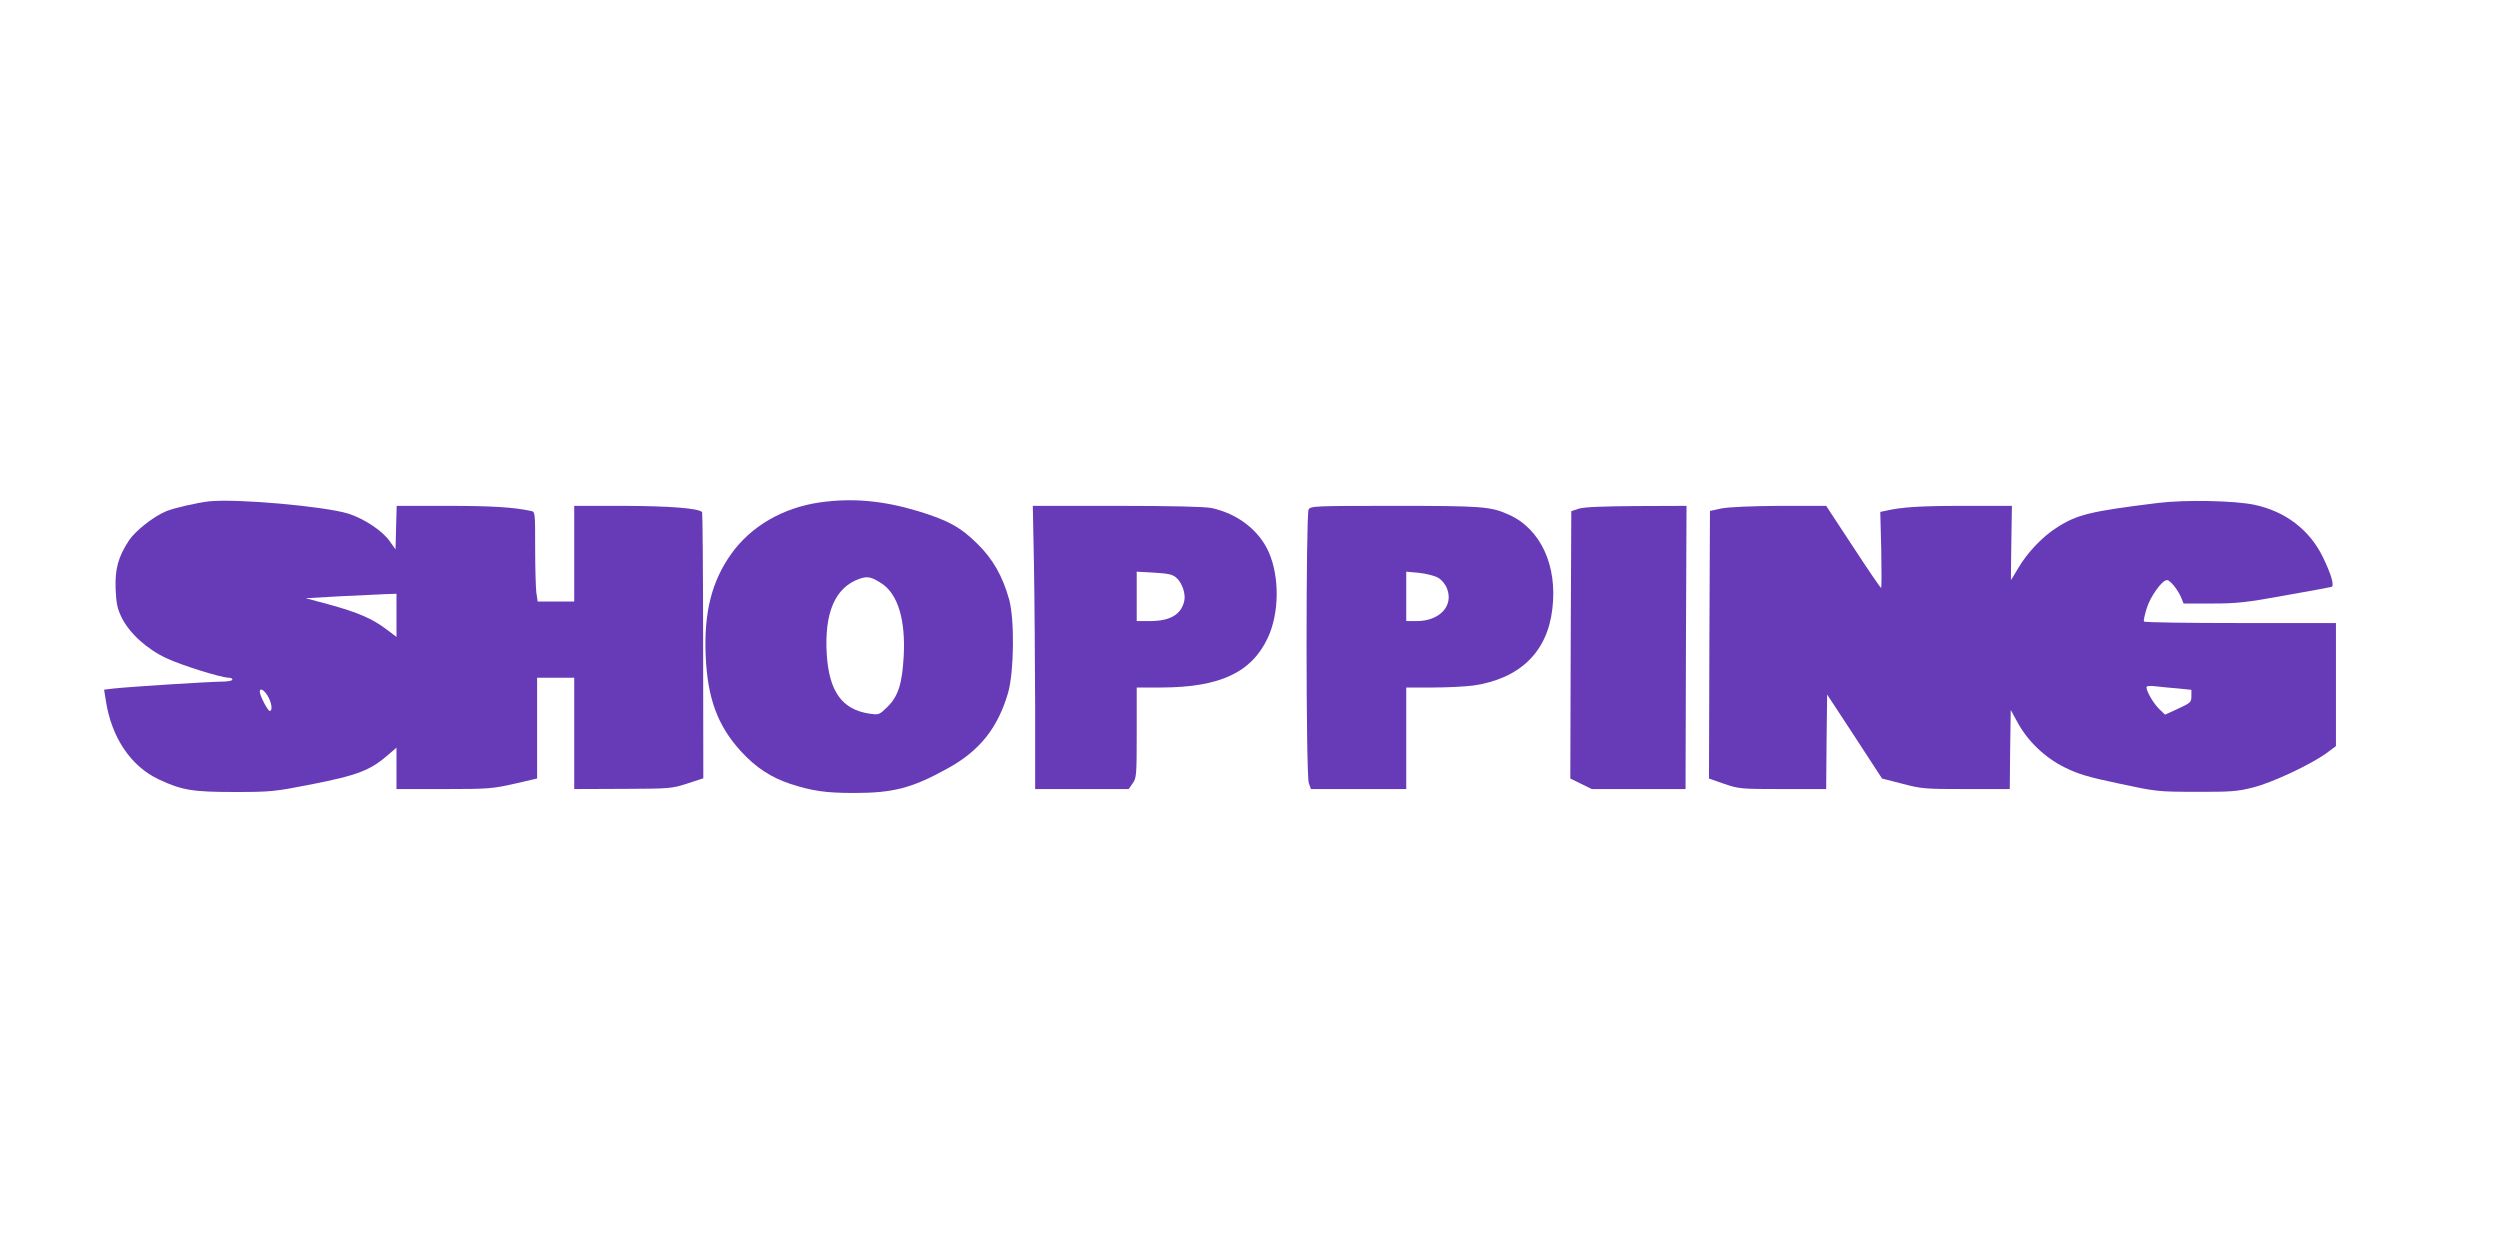 <?xml version="1.0" standalone="no"?>
<!DOCTYPE svg PUBLIC "-//W3C//DTD SVG 20010904//EN"
 "http://www.w3.org/TR/2001/REC-SVG-20010904/DTD/svg10.dtd">
<svg version="1.0" xmlns="http://www.w3.org/2000/svg"
 width="1280pt" height="640pt" viewBox="0 0 1280 640"
 preserveAspectRatio="xMidYMid meet">
<g transform="translate(0,640) scale(0.1,-0.1)"
fill="#673ab7" stroke="none">
<path d="M1070 3833 c-57 -6 -179 -34 -218 -50 -64 -26 -158 -100 -191 -149
-56 -85 -73 -148 -69 -250 3 -73 9 -101 31 -146 39 -79 128 -161 229 -208 79
-37 281 -100 320 -100 10 0 18 -4 18 -10 0 -5 -25 -10 -55 -10 -59 0 -468 -26
-551 -35 l-51 -6 9 -57 c29 -188 128 -336 272 -403 118 -55 172 -64 386 -64
185 0 205 2 389 38 245 48 309 73 405 158 l36 31 0 -106 0 -106 243 0 c228 0
249 2 360 27 l117 27 0 258 0 258 95 0 95 0 0 -285 0 -285 248 1 c239 1 250 1
330 27 l83 27 -1 679 c0 374 -3 682 -5 684 -19 20 -167 31 -397 32 l-258 0 0
-245 0 -245 -94 0 -93 0 -7 46 c-3 26 -6 129 -6 230 0 182 0 184 -22 188 -88
19 -201 26 -427 26 l-260 0 -3 -112 -3 -111 -29 41 c-37 54 -131 116 -212 142
-123 38 -573 78 -714 63z m960 -583 l0 -111 -53 40 c-70 53 -146 86 -292 126
l-120 32 175 10 c96 5 201 10 233 11 l57 2 0 -110z m-660 -412 c21 -34 27 -78
11 -78 -10 0 -51 79 -51 98 0 22 20 12 40 -20z"/>
<path d="M4200 3828 c-191 -27 -355 -122 -456 -264 -100 -140 -140 -299 -131
-519 9 -220 61 -361 181 -492 76 -83 154 -134 254 -167 112 -36 180 -46 324
-46 200 0 295 24 475 123 168 91 262 209 315 392 30 107 33 373 5 475 -33 119
-83 207 -161 284 -86 86 -153 123 -309 170 -177 53 -334 67 -497 44z m312
-414 c85 -54 125 -187 115 -374 -8 -141 -28 -204 -82 -258 -43 -42 -45 -43
-92 -36 -141 20 -208 113 -220 304 -13 213 43 342 166 386 42 15 62 11 113
-22z"/>
<path d="M11050 3825 c-348 -43 -416 -59 -522 -128 -73 -47 -148 -127 -193
-203 -21 -35 -38 -64 -39 -64 0 0 0 85 2 190 l3 190 -248 0 c-219 0 -318 -6
-402 -26 l-24 -5 5 -195 c2 -106 2 -194 -1 -194 -3 0 -68 95 -143 210 l-138
210 -237 0 c-150 -1 -260 -6 -298 -13 l-60 -13 -3 -685 -2 -685 77 -27 c76
-26 85 -27 300 -27 l223 0 2 242 3 242 141 -215 140 -215 105 -27 c98 -26 117
-27 326 -27 l223 0 2 203 3 202 35 -64 c52 -96 140 -180 241 -230 68 -34 121
-50 279 -83 191 -41 199 -42 395 -42 174 -1 212 2 290 22 97 24 296 117 378
177 l47 35 0 315 0 315 -489 0 c-270 0 -492 3 -494 8 -3 4 4 34 14 67 19 62
79 145 104 145 17 0 59 -54 74 -93 l11 -27 145 0 c125 0 176 5 372 41 126 22
233 42 240 44 16 5 0 62 -44 153 -68 139 -191 233 -348 267 -102 22 -356 27
-495 10z m103 -950 l67 -7 0 -32 c0 -31 -4 -35 -67 -64 l-68 -31 -28 27 c-29
27 -67 91 -67 113 0 7 16 9 48 5 26 -3 77 -8 115 -11z"/>
<path d="M5294 3503 c3 -170 5 -496 6 -725 l0 -418 239 0 240 0 20 29 c20 27
21 43 21 260 l0 231 128 0 c298 1 460 77 543 254 59 126 61 312 5 439 -50 113
-161 198 -294 226 -34 7 -208 11 -483 11 l-431 0 6 -307z m732 -64 c28 -27 46
-82 37 -118 -17 -69 -73 -101 -178 -101 l-65 0 0 126 0 127 91 -5 c76 -5 94
-9 115 -29z"/>
<path d="M6700 3791 c-14 -28 -14 -1357 1 -1400 l11 -31 244 0 244 0 0 260 0
260 138 0 c75 0 167 5 205 10 238 35 379 170 405 392 27 223 -60 410 -223 483
-93 42 -136 45 -585 45 -414 0 -430 -1 -440 -19z m663 -349 c19 -11 37 -33 46
-56 34 -89 -39 -166 -156 -166 l-53 0 0 126 0 127 66 -6 c36 -4 80 -15 97 -25z"/>
<path d="M8085 3796 l-40 -13 -3 -684 -2 -685 55 -27 55 -27 240 0 240 0 2
725 3 725 -255 -1 c-171 -1 -268 -5 -295 -13z"/>
</g>
</svg>

